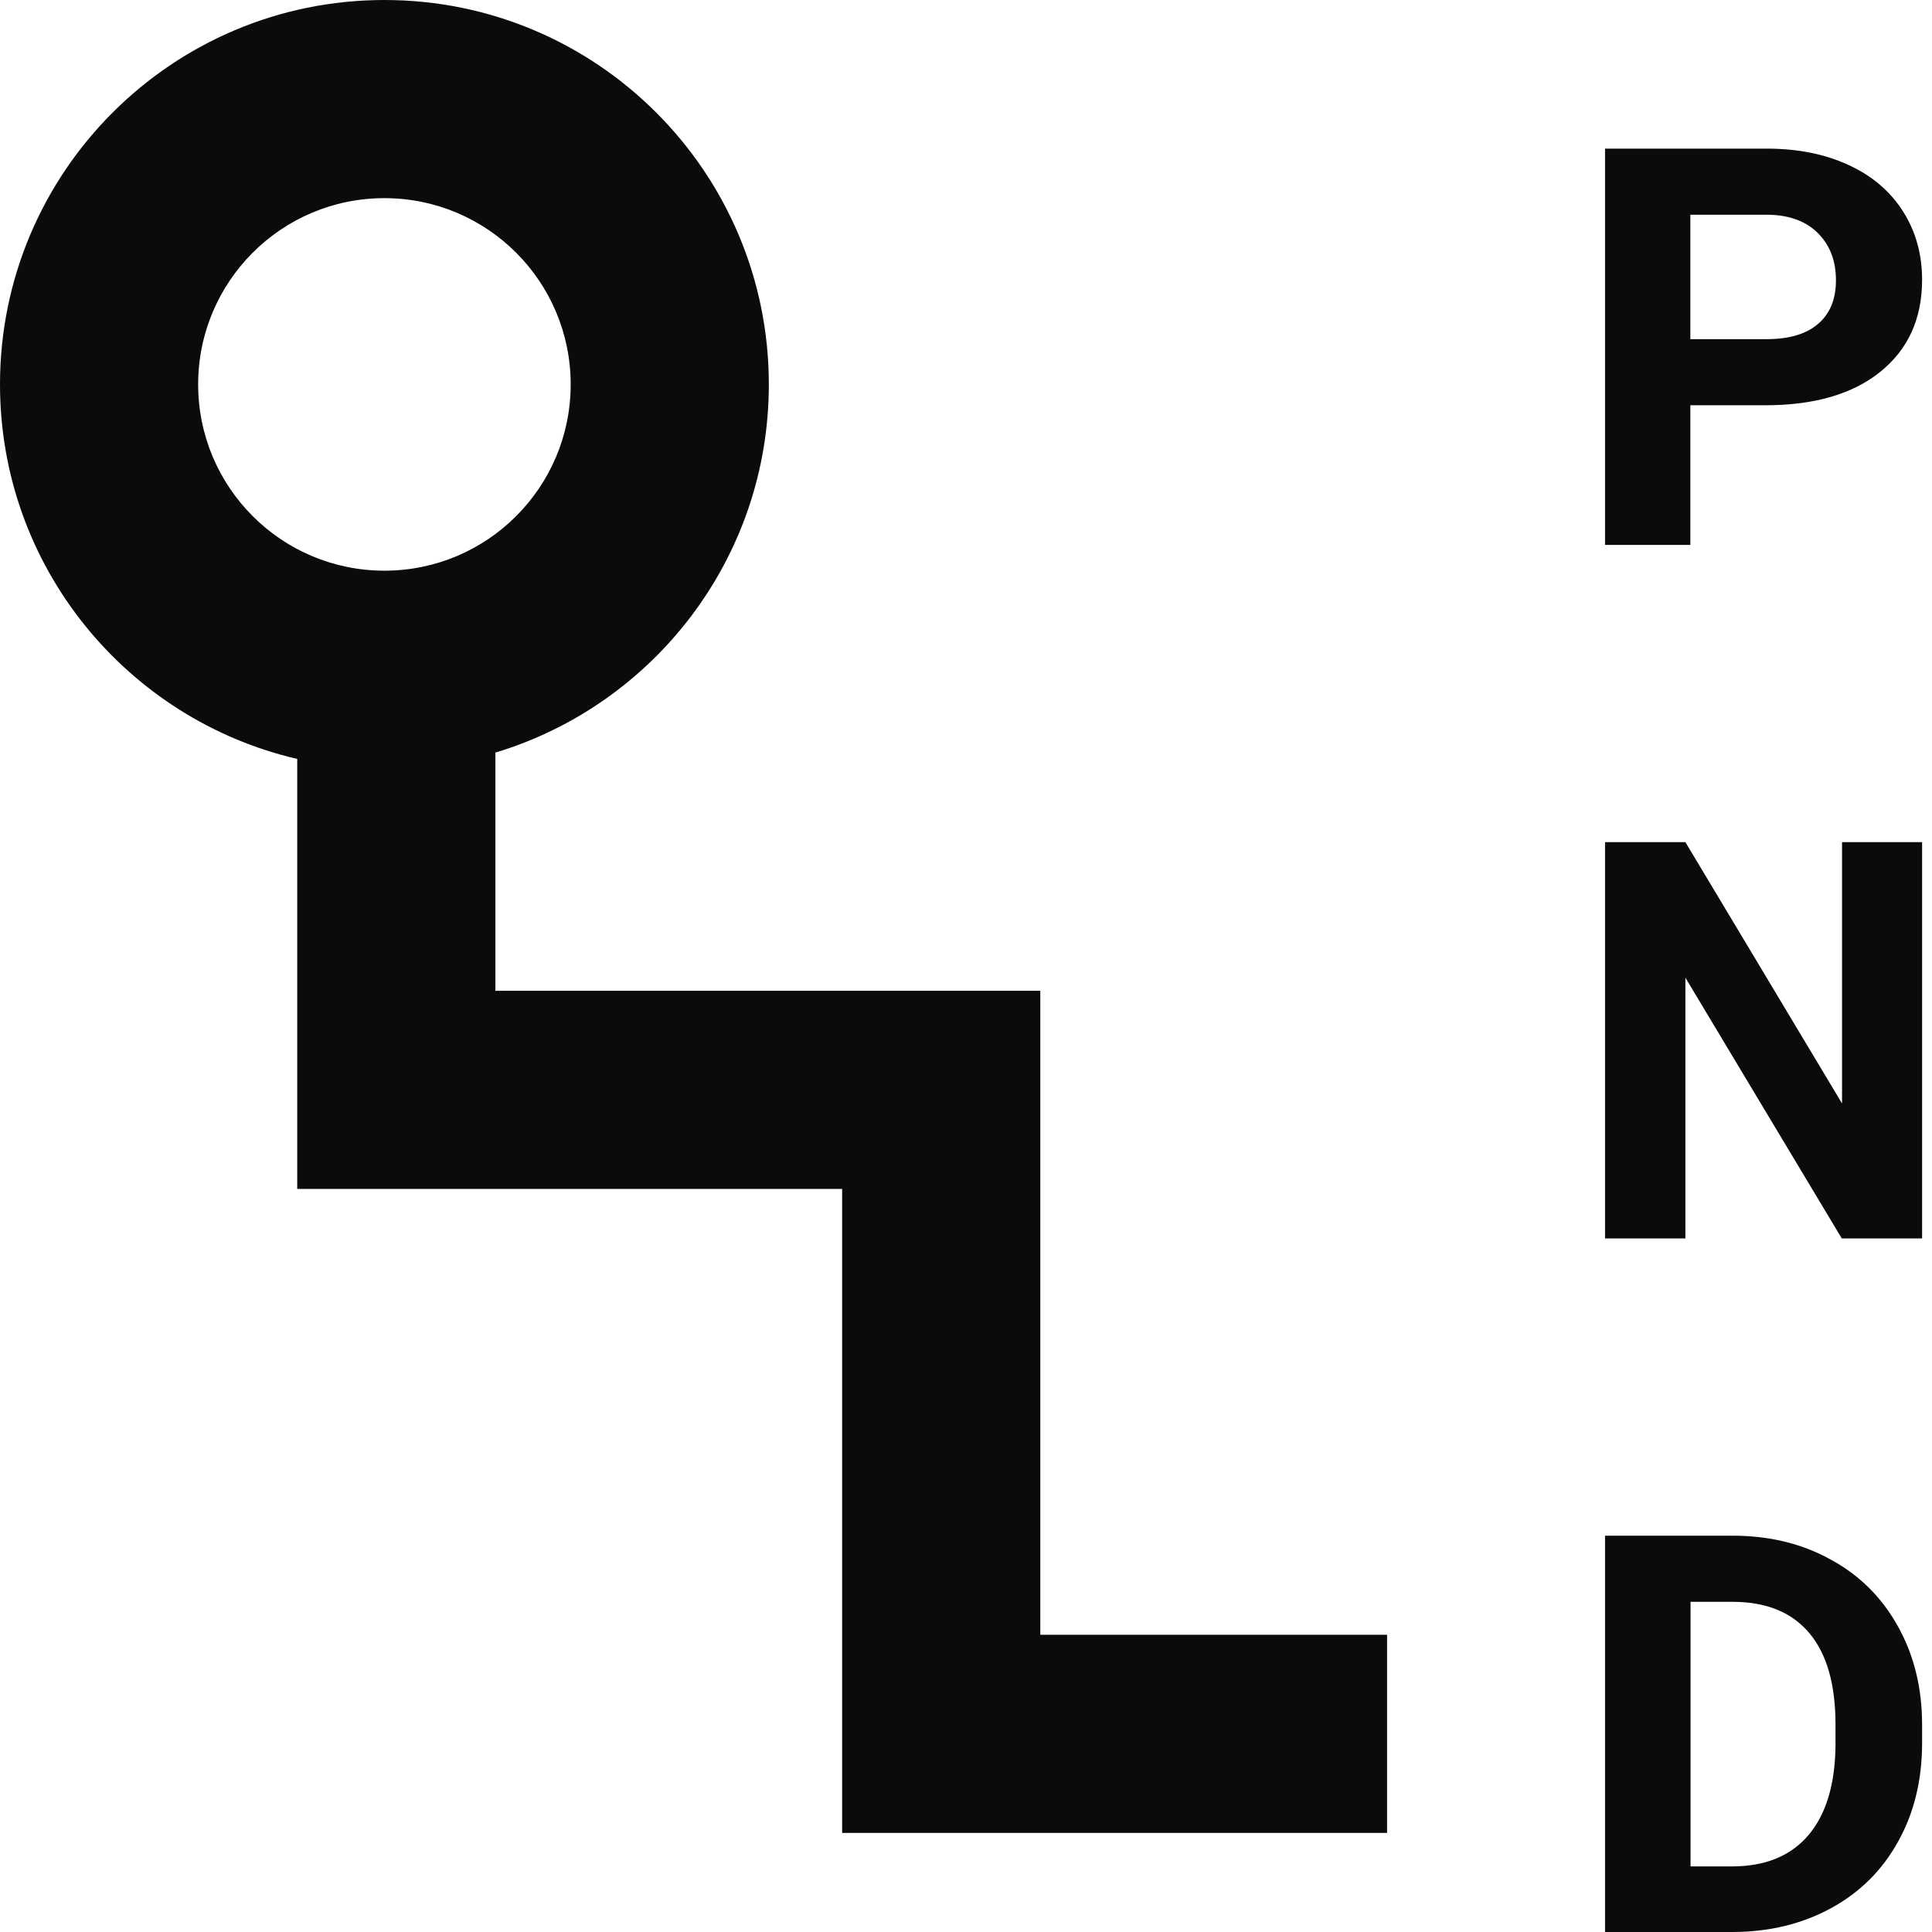 <svg width="39" height="39" viewBox="0 0 39 39" fill="none" xmlns="http://www.w3.org/2000/svg">
<path fill-rule="evenodd" clip-rule="evenodd" d="M0 7.76C0 3.474 3.474 0 7.76 0C12.046 0 15.52 3.474 15.52 7.76C15.52 11.267 13.194 14.23 10 15.192V20H19H21V22V33H28V37H19H17V35V24H8H6V22V15.32C2.562 14.522 0 11.44 0 7.76ZM7.76 4C5.683 4 4 5.683 4 7.76C4 9.837 5.683 11.52 7.76 11.52C9.837 11.52 11.52 9.837 11.52 7.76C11.52 5.683 9.837 4 7.76 4ZM34.122 8.181V11H32.4V3H35.66C36.288 3 36.839 3.11 37.314 3.33C37.792 3.549 38.159 3.863 38.416 4.269C38.672 4.672 38.8 5.132 38.8 5.648C38.8 6.432 38.519 7.051 37.957 7.505C37.398 7.956 36.623 8.181 35.632 8.181H34.122ZM34.122 6.846H35.66C36.116 6.846 36.462 6.744 36.7 6.538C36.941 6.333 37.061 6.04 37.061 5.659C37.061 5.267 36.941 4.951 36.7 4.709C36.459 4.467 36.126 4.343 35.701 4.335H34.122V6.846ZM38.8 25H37.179L34.022 19.736V25H32.4V17H34.022L37.184 22.275V17H38.8V25ZM34.977 31H32.4V39H34.994C35.726 38.996 36.384 38.835 36.966 38.517C37.549 38.198 37.999 37.749 38.318 37.17C38.64 36.592 38.8 35.93 38.8 35.187V34.819C38.8 34.075 38.638 33.412 38.312 32.83C37.986 32.243 37.532 31.793 36.949 31.478C36.37 31.159 35.712 31 34.977 31ZM34.126 37.676V32.335H34.977C35.655 32.335 36.171 32.546 36.524 32.967C36.876 33.385 37.052 34 37.052 34.813V35.236C37.044 36.02 36.863 36.623 36.506 37.044C36.15 37.465 35.634 37.676 34.959 37.676H34.126Z" fill="#0B0B0B"/>
</svg>
